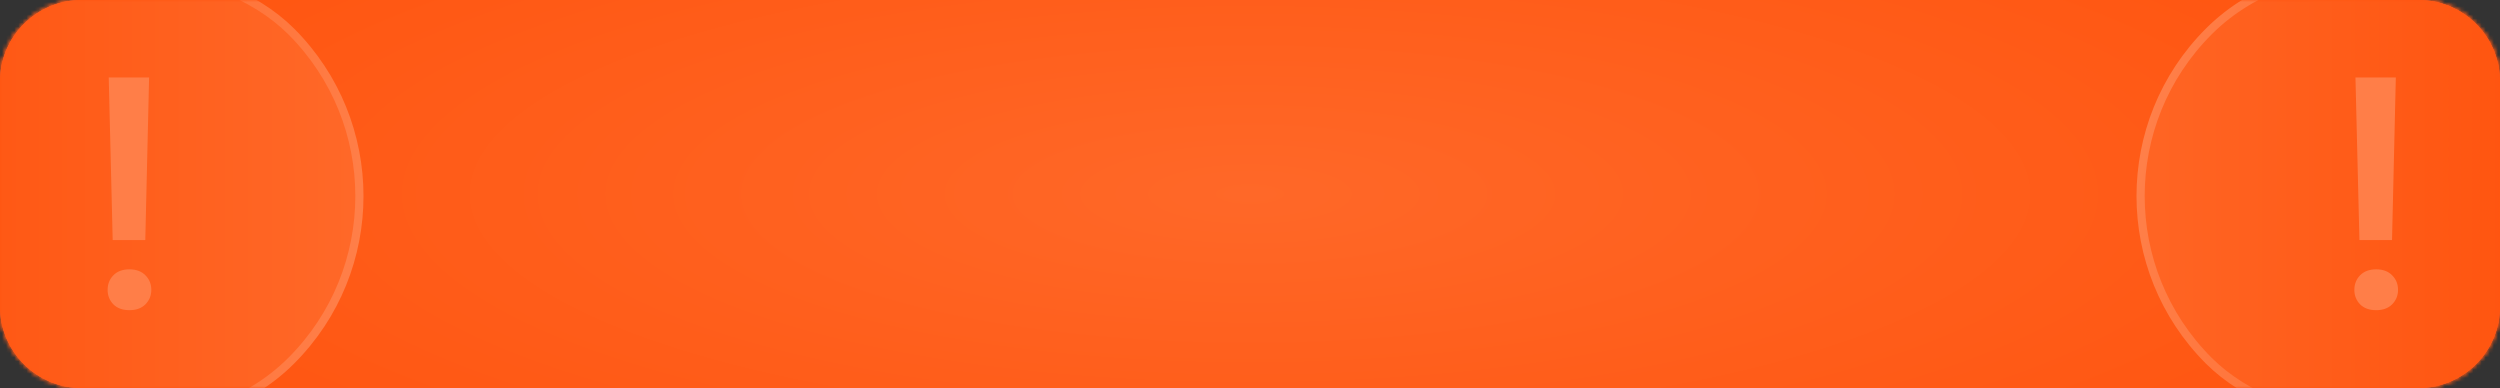 <?xml version="1.0" encoding="UTF-8"?> <svg xmlns="http://www.w3.org/2000/svg" width="612" height="95" viewBox="0 0 612 95" fill="none"><rect x="0" y="0" width="612" height="95" fill="#333333" stroke="none"/><path d="M0 20C0 8.954 8.954 0 20 0H592C603.046 0 612 8.954 612 20V75C612 86.046 603.046 95 592 95H20C8.954 95 0 86.046 0 75V20Z" fill="url(#paint0_radial_396_18206)"></path><path d="M0 20C0 8.954 8.954 0 20 0H592C603.046 0 612 8.954 612 20V75C612 86.046 603.046 95 592 95H20C8.954 95 0 86.046 0 75V20Z" fill="#FF510B"></path><path d="M0 20C0 8.954 8.954 0 20 0H592C603.046 0 612 8.954 612 20V75C612 86.046 603.046 95 592 95H20C8.954 95 0 86.046 0 75V20Z" fill="url(#paint1_radial_396_18206)"></path><mask id="mask0_396_18206" style="mask-type:alpha" maskUnits="userSpaceOnUse" x="0" y="0" width="612" height="95"><path d="M0 20C0 8.954 8.954 0 20 0H592C603.046 0 612 8.954 612 20V75C612 86.046 603.046 95 592 95H20C8.954 95 0 86.046 0 75V20Z" fill="url(#paint2_radial_396_18206)"></path><path d="M0 20C0 8.954 8.954 0 20 0H592C603.046 0 612 8.954 612 20V75C612 86.046 603.046 95 592 95H20C8.954 95 0 86.046 0 75V20Z" fill="#FF510B"></path><path d="M0 20C0 8.954 8.954 0 20 0H592C603.046 0 612 8.954 612 20V75C612 86.046 603.046 95 592 95H20C8.954 95 0 86.046 0 75V20Z" fill="url(#paint3_radial_396_18206)"></path></mask><g mask="url(#mask0_396_18206)"><rect x="-49.586" y="48" width="113.966" height="113.966" rx="56.983" transform="rotate(-45 -49.586 48)" fill="url(#paint4_linear_396_18206)" stroke="url(#paint5_radial_396_18206)" stroke-width="2"></rect><path d="M36.498 18.971L35.568 58.764H27.586L26.617 18.971H36.498ZM26.346 70.97C26.346 69.549 26.811 68.361 27.741 67.405C28.697 66.424 30.014 65.933 31.693 65.933C33.346 65.933 34.651 66.424 35.607 67.405C36.562 68.361 37.04 69.549 37.04 70.97C37.04 72.339 36.562 73.514 35.607 74.496C34.651 75.452 33.346 75.93 31.693 75.93C30.014 75.93 28.697 75.452 27.741 74.496C26.811 73.514 26.346 72.339 26.346 70.97Z" fill="#FF7E48"></path><rect x="500.414" y="48" width="113.966" height="113.966" rx="56.983" transform="rotate(-45 500.414 48)" fill="url(#paint6_linear_396_18206)" stroke="url(#paint7_radial_396_18206)" stroke-width="2"></rect><path d="M586.498 18.971L585.568 58.764H577.586L576.617 18.971H586.498ZM576.346 70.97C576.346 69.549 576.811 68.361 577.741 67.405C578.697 66.424 580.014 65.933 581.693 65.933C583.346 65.933 584.651 66.424 585.607 67.405C586.562 68.361 587.04 69.549 587.04 70.97C587.04 72.339 586.562 73.514 585.607 74.496C584.651 75.452 583.346 75.93 581.693 75.93C580.014 75.93 578.697 75.452 577.741 74.496C576.811 73.514 576.346 72.339 576.346 70.97Z" fill="#FF7E48"></path></g><defs><radialGradient id="paint0_radial_396_18206" cx="0" cy="0" r="1" gradientUnits="userSpaceOnUse" gradientTransform="translate(306 47.5) rotate(148.295) scale(300.992 317.613)"><stop stop-color="#3B91FF"></stop><stop offset="1" stop-color="#337EDE"></stop></radialGradient><radialGradient id="paint1_radial_396_18206" cx="0" cy="0" r="1" gradientUnits="userSpaceOnUse" gradientTransform="translate(306 47.5) rotate(0.075) scale(379.95 111.057)"><stop stop-color="#FF6828"></stop><stop offset="1" stop-color="#FF510B"></stop></radialGradient><radialGradient id="paint2_radial_396_18206" cx="0" cy="0" r="1" gradientUnits="userSpaceOnUse" gradientTransform="translate(306 47.5) rotate(148.295) scale(300.992 317.613)"><stop stop-color="#3B91FF"></stop><stop offset="1" stop-color="#337EDE"></stop></radialGradient><radialGradient id="paint3_radial_396_18206" cx="0" cy="0" r="1" gradientUnits="userSpaceOnUse" gradientTransform="translate(306 47.5) rotate(0.075) scale(379.95 111.057)"><stop stop-color="#FF6828"></stop><stop offset="1" stop-color="#FF510B"></stop></radialGradient><linearGradient id="paint4_linear_396_18206" x1="-52.061" y1="57.546" x2="40.57" y2="150.177" gradientUnits="userSpaceOnUse"><stop stop-color="#FF510B"></stop><stop offset="1" stop-color="#FF6828"></stop></linearGradient><radialGradient id="paint5_radial_396_18206" cx="0" cy="0" r="1" gradientUnits="userSpaceOnUse" gradientTransform="translate(6.983 105.983) rotate(54.939) scale(454.826 1144.32)"><stop stop-color="#FF6C2E"></stop><stop offset="1" stop-color="white"></stop></radialGradient><linearGradient id="paint6_linear_396_18206" x1="497.939" y1="57.546" x2="590.57" y2="150.177" gradientUnits="userSpaceOnUse"><stop stop-color="#FF6828"></stop><stop offset="1" stop-color="#FF510B"></stop></linearGradient><radialGradient id="paint7_radial_396_18206" cx="0" cy="0" r="1" gradientUnits="userSpaceOnUse" gradientTransform="translate(556.983 105.983) rotate(54.939) scale(454.826 1144.32)"><stop stop-color="#FF6C2E"></stop><stop offset="1" stop-color="white"></stop></radialGradient></defs></svg> 